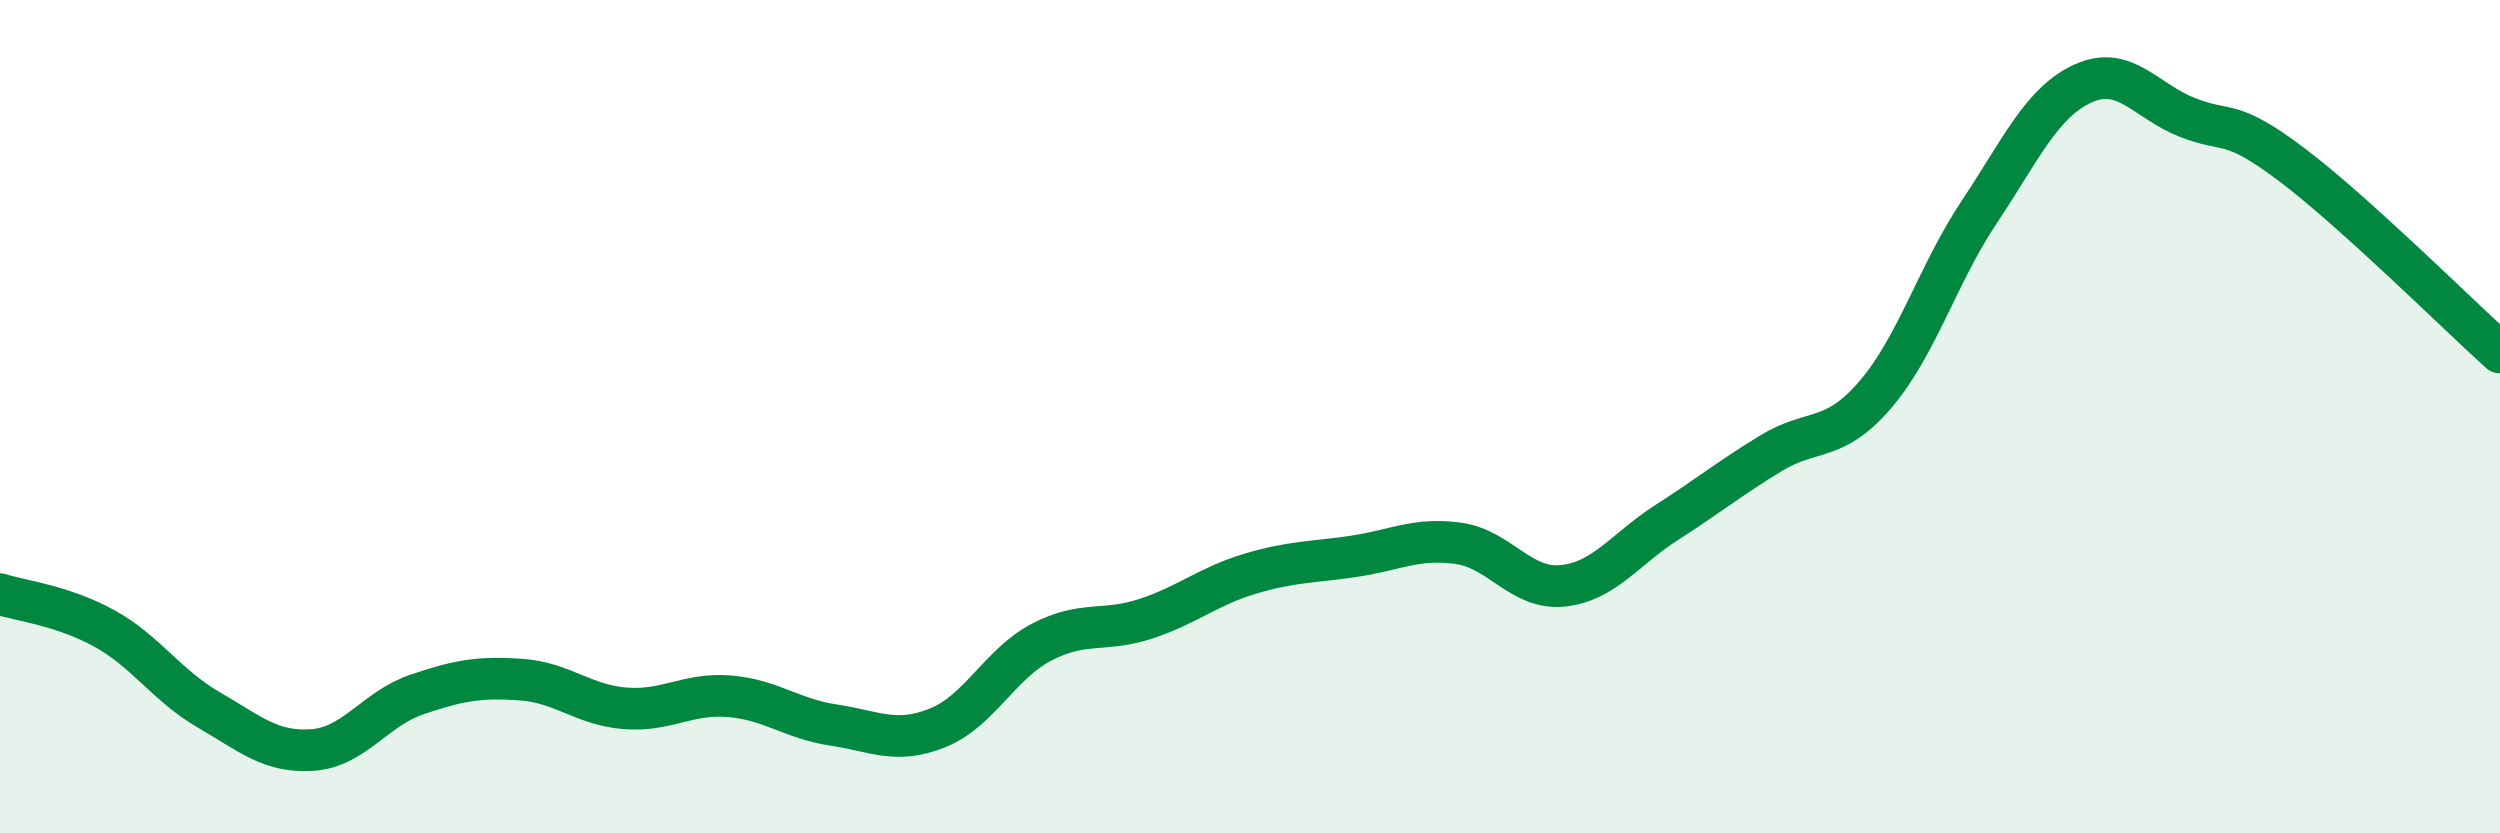 
    <svg width="60" height="20" viewBox="0 0 60 20" xmlns="http://www.w3.org/2000/svg">
      <path
        d="M 0,14.26 C 0.5,14.42 1.5,14.53 2.5,15.08 C 3.5,15.63 4,16.45 5,17.03 C 6,17.61 6.5,18.07 7.5,18 C 8.5,17.93 9,17.01 10,16.67 C 11,16.33 11.5,16.24 12.5,16.31 C 13.5,16.38 14,16.92 15,17 C 16,17.08 16.5,16.63 17.5,16.71 C 18.5,16.79 19,17.25 20,17.4 C 21,17.55 21.5,17.87 22.5,17.47 C 23.5,17.07 24,15.93 25,15.41 C 26,14.89 26.5,15.18 27.5,14.85 C 28.5,14.52 29,14.07 30,13.77 C 31,13.47 31.5,13.5 32.5,13.35 C 33.5,13.2 34,12.9 35,13.04 C 36,13.18 36.5,14.16 37.5,14.06 C 38.5,13.96 39,13.18 40,12.54 C 41,11.9 41.5,11.49 42.5,10.88 C 43.5,10.27 44,10.64 45,9.48 C 46,8.32 46.5,6.59 47.5,5.09 C 48.5,3.59 49,2.45 50,2 C 51,1.55 51.5,2.43 52.5,2.82 C 53.5,3.21 53.5,2.82 55,3.95 C 56.5,5.08 59,7.56 60,8.46L60 20L0 20Z"
        fill="#008740"
        opacity="0.1"
        stroke-linecap="round"
        stroke-linejoin="round"
      />
      <path
        d="M 0,14.26 C 0.5,14.42 1.5,14.53 2.5,15.08 C 3.5,15.63 4,16.45 5,17.03 C 6,17.61 6.5,18.07 7.5,18 C 8.5,17.93 9,17.01 10,16.67 C 11,16.33 11.5,16.24 12.5,16.31 C 13.5,16.38 14,16.92 15,17 C 16,17.08 16.5,16.63 17.5,16.71 C 18.5,16.79 19,17.25 20,17.4 C 21,17.55 21.5,17.87 22.5,17.47 C 23.5,17.07 24,15.93 25,15.41 C 26,14.89 26.5,15.18 27.5,14.85 C 28.5,14.52 29,14.07 30,13.77 C 31,13.47 31.5,13.5 32.5,13.35 C 33.5,13.2 34,12.9 35,13.04 C 36,13.18 36.5,14.16 37.5,14.06 C 38.5,13.96 39,13.18 40,12.54 C 41,11.9 41.5,11.49 42.5,10.88 C 43.5,10.27 44,10.64 45,9.48 C 46,8.32 46.5,6.59 47.5,5.09 C 48.5,3.59 49,2.45 50,2 C 51,1.55 51.5,2.43 52.5,2.82 C 53.5,3.21 53.5,2.82 55,3.95 C 56.5,5.08 59,7.56 60,8.46"
        stroke="#008740"
        stroke-width="1"
        fill="none"
        stroke-linecap="round"
        stroke-linejoin="round"
      />
    </svg>
  